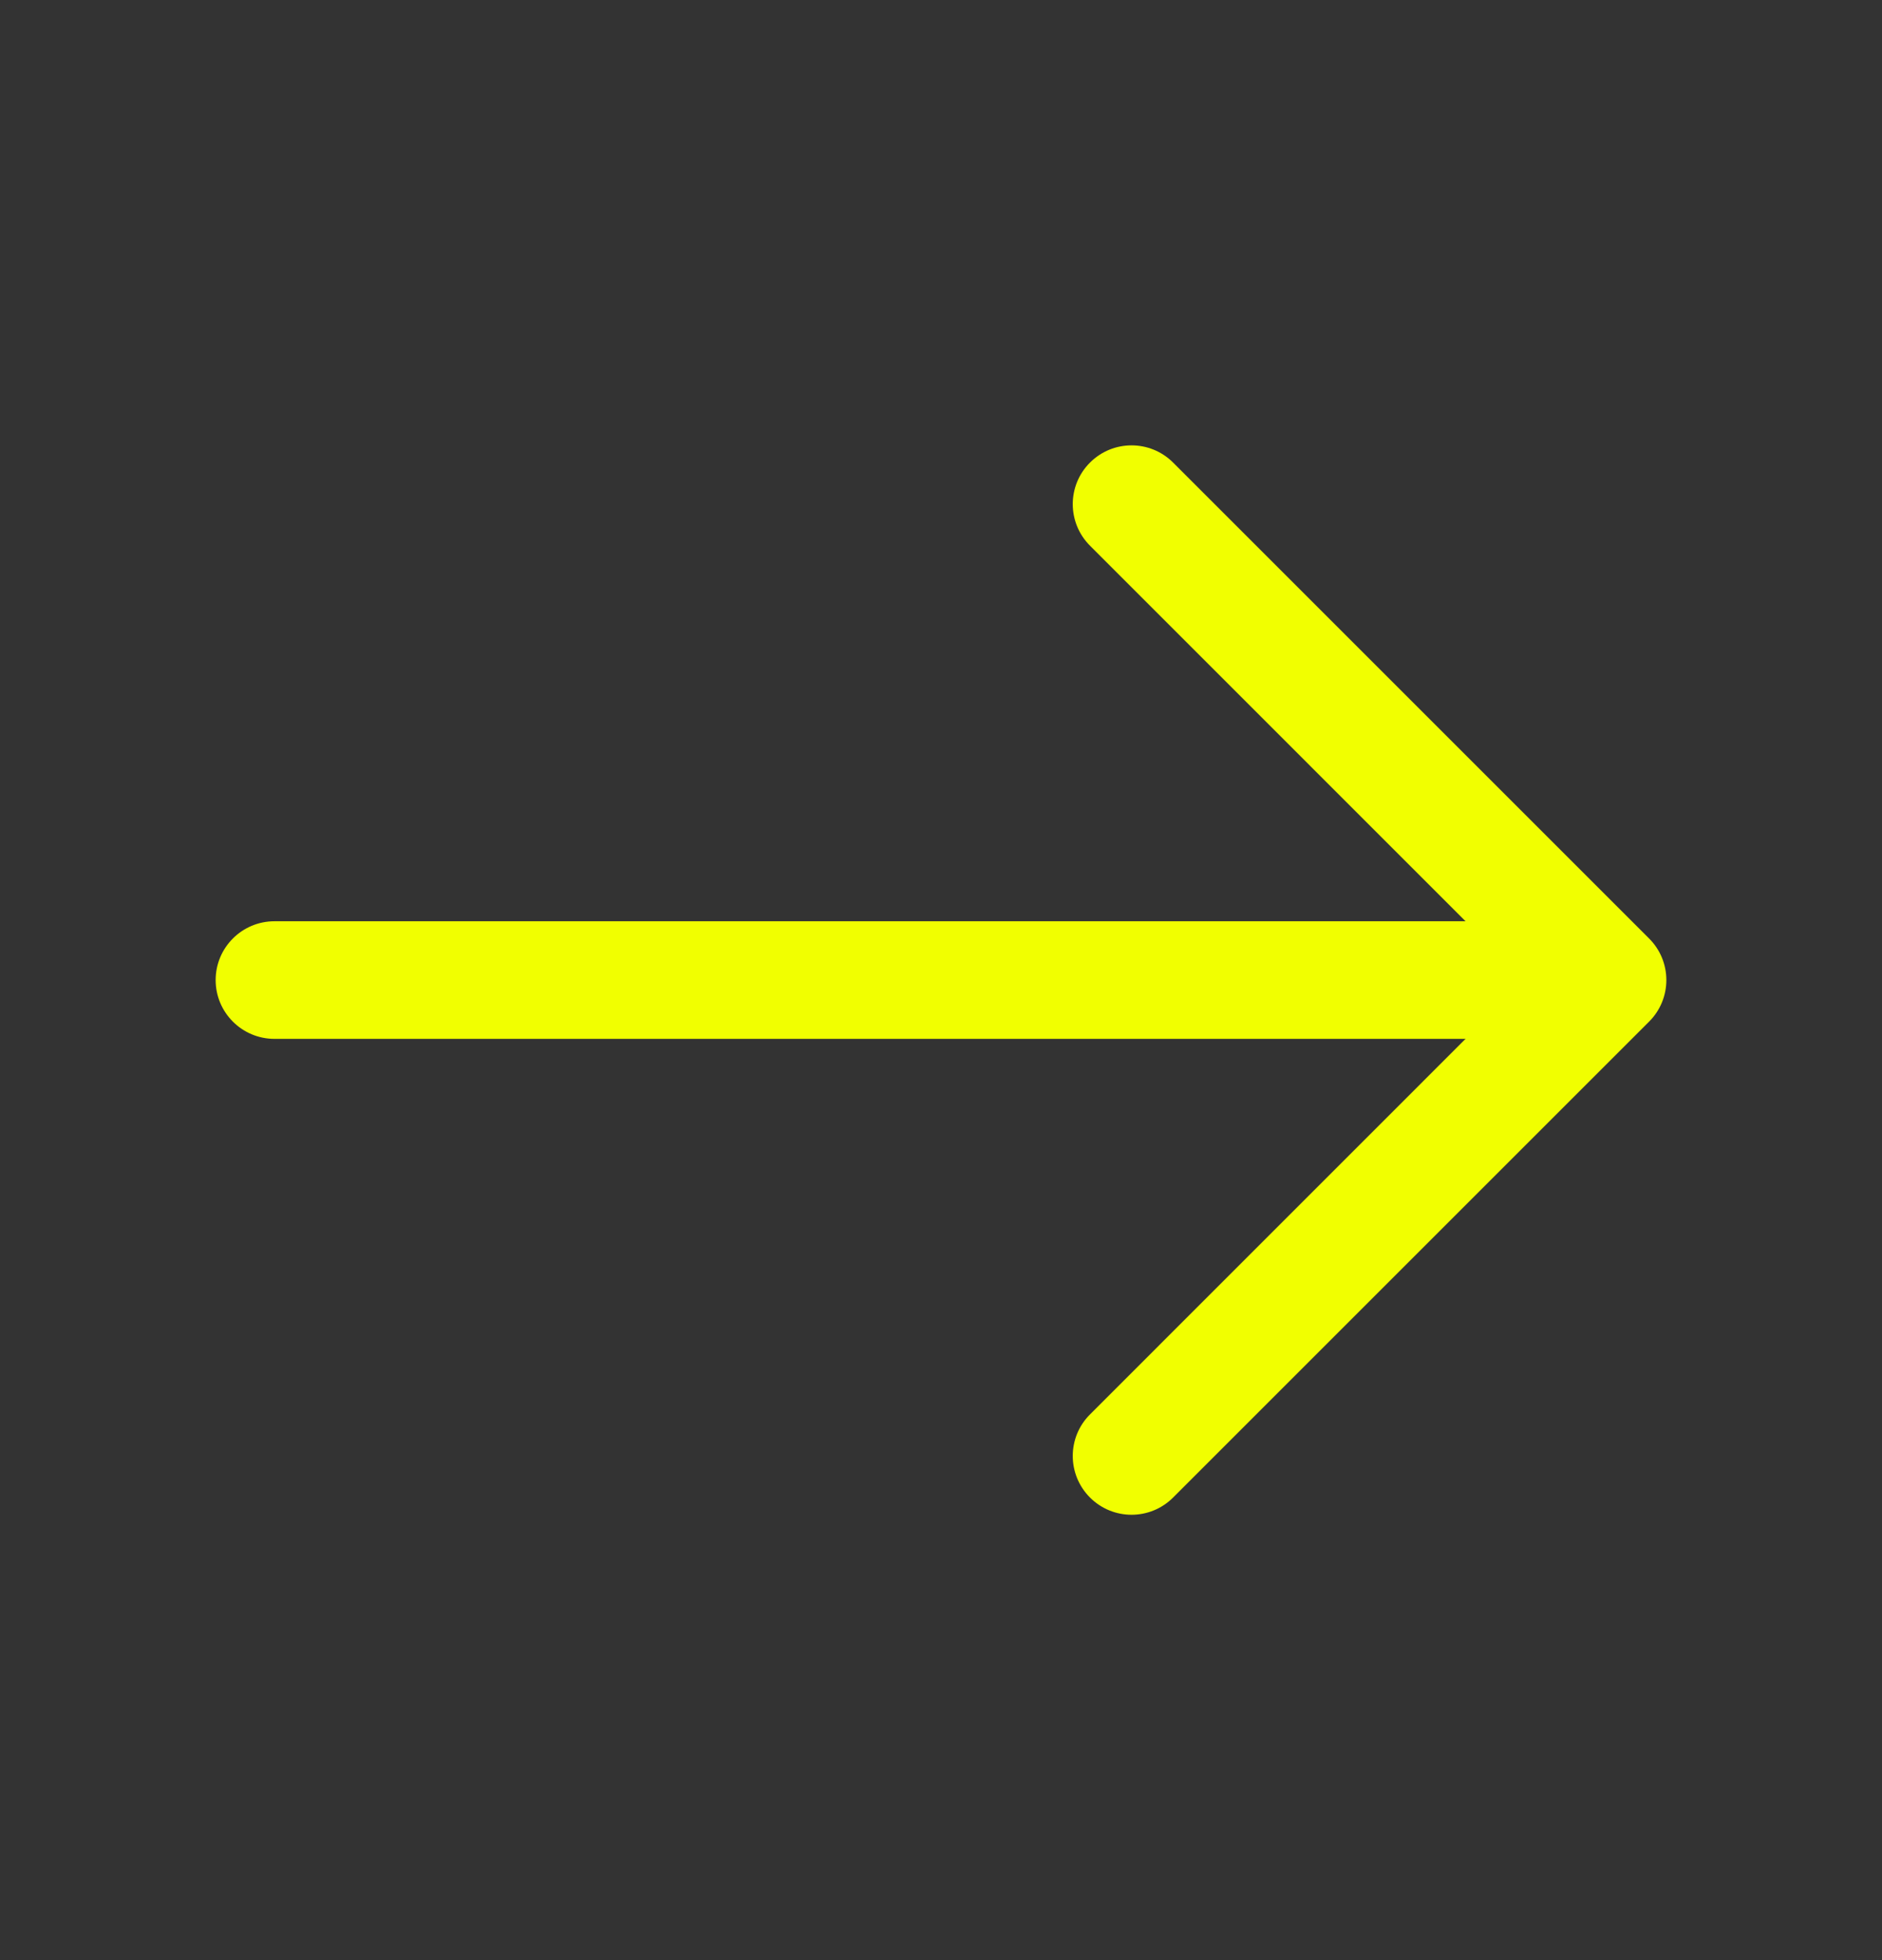 <svg width="24" height="25" viewBox="0 0 24 25" fill="none" xmlns="http://www.w3.org/2000/svg">
<rect x="0" y="0" width="24" height="25" fill="#333333" stroke="none"/>
<path fill-rule="evenodd" clip-rule="evenodd" d="M13.9 5.9C14.193 5.607 14.667 5.607 14.96 5.9L21.03 11.97C21.171 12.11 21.25 12.301 21.25 12.5C21.25 12.699 21.171 12.89 21.03 13.03L14.96 19.1C14.667 19.393 14.193 19.393 13.9 19.1C13.607 18.807 13.607 18.332 13.9 18.04L19.439 12.5L13.9 6.96C13.607 6.667 13.607 6.192 13.9 5.9Z" fill="#F1FF00"/>
<path fill-rule="evenodd" clip-rule="evenodd" d="M2.75 12.5C2.75 12.086 3.086 11.75 3.5 11.75H20.33C20.744 11.75 21.08 12.086 21.08 12.5C21.08 12.914 20.744 13.25 20.33 13.25H3.5C3.086 13.25 2.75 12.914 2.75 12.5Z" fill="#F1FF00"/>
</svg>
